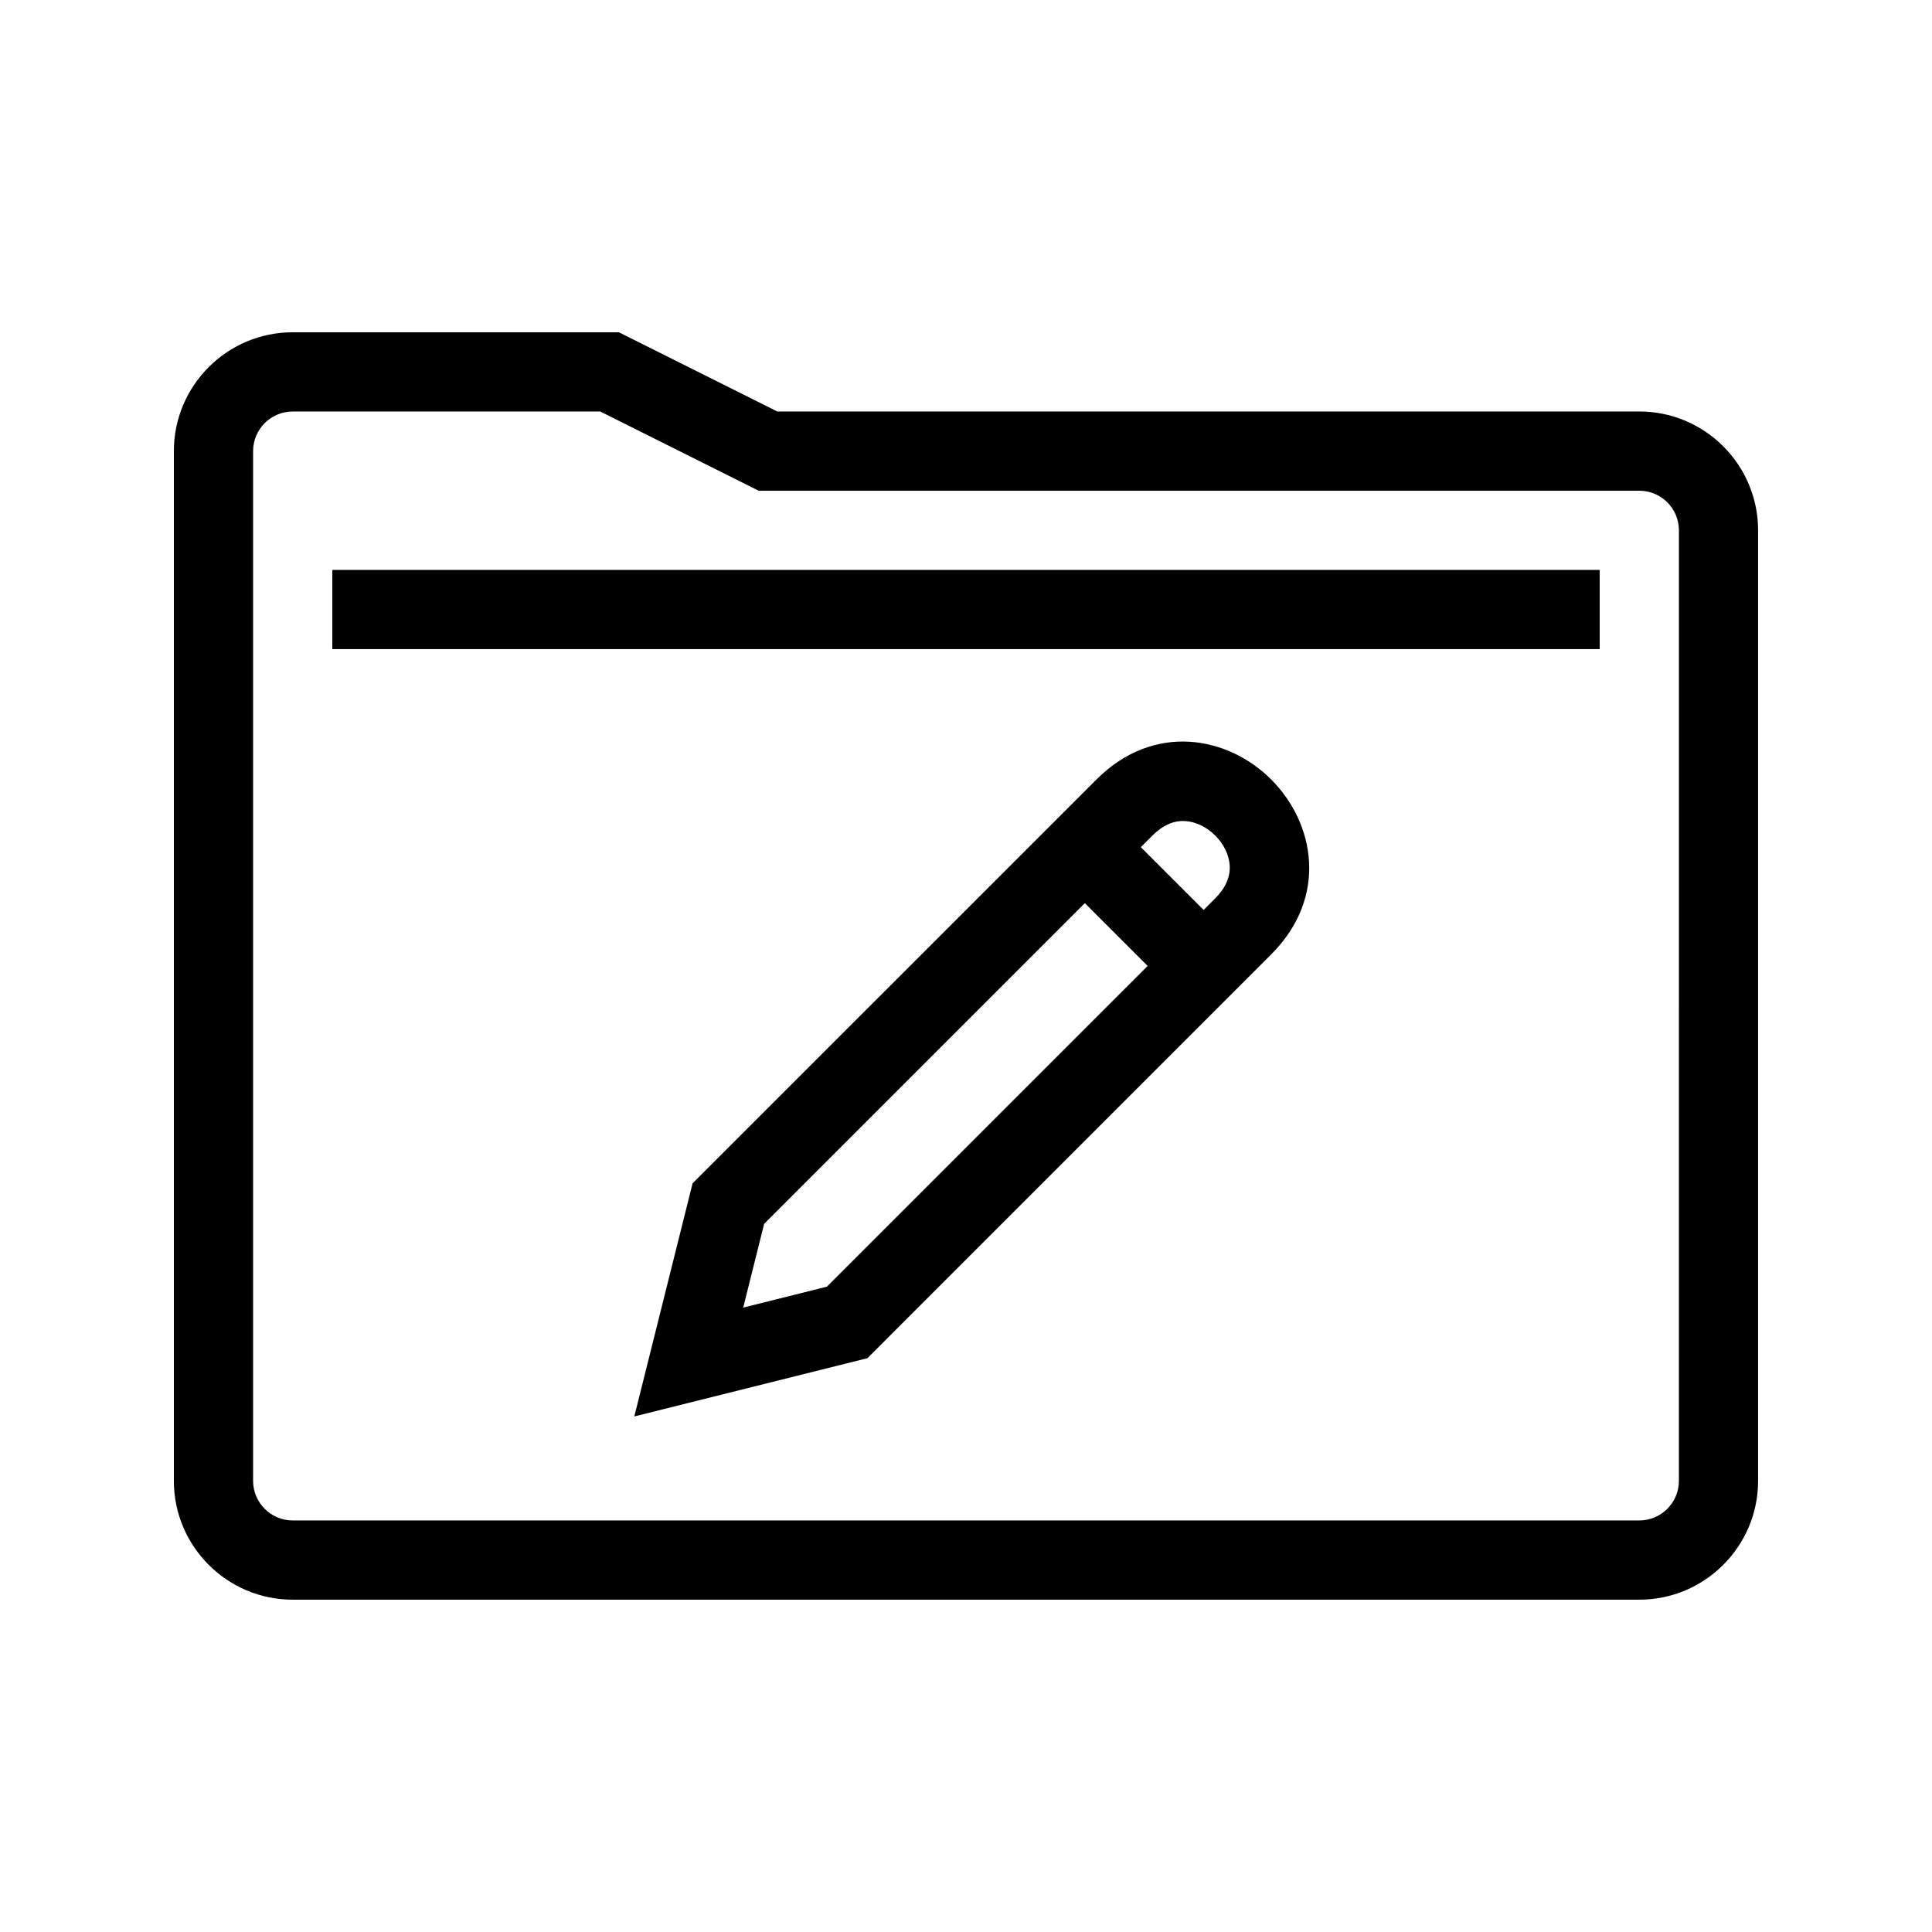 <?xml version="1.0" encoding="UTF-8"?>
<!-- Uploaded to: SVG Repo, www.svgrepo.com, Generator: SVG Repo Mixer Tools -->
<svg fill="#000000" width="800px" height="800px" version="1.1" viewBox="144 144 512 512" xmlns="http://www.w3.org/2000/svg">
 <path d="m578.43 253.05h-228.44l-41.984-20.992h-86.441c-17.363 0-31.488 14.125-31.488 31.488v272.9c0 17.363 14.125 31.488 31.488 31.488h356.86c17.363 0 31.488-14.125 31.488-31.488v-251.91c0-17.363-14.125-31.488-31.488-31.488zm10.496 283.39c0 5.793-4.711 10.496-10.496 10.496h-356.86c-5.785 0-10.496-4.703-10.496-10.496v-272.89c0-5.793 4.711-10.496 10.496-10.496h81.492l41.984 20.992h233.39c5.785 0 10.496 4.703 10.496 10.496zm-356.86-241.41h335.87v20.992h-335.87zm202.5 55.555-107.02 107.01-15.445 61.777 61.777-15.438 107.01-107.02c15.211-15.211 11.512-34.82 0-46.332-11.508-11.52-31.129-15.199-46.328 0.004zm23.535 11.008c2.781 0.164 5.684 1.559 7.953 3.832 2.269 2.277 3.668 5.176 3.832 7.953 0.176 3.043-1.113 5.965-3.832 8.691l-3.074 3.078-16.648-16.645 3.074-3.074c2.723-2.719 5.644-4.039 8.695-3.836zm-94.953 123.38-22.191 5.555 5.547-22.191 84.988-84.992 16.645 16.645z"/>
</svg>